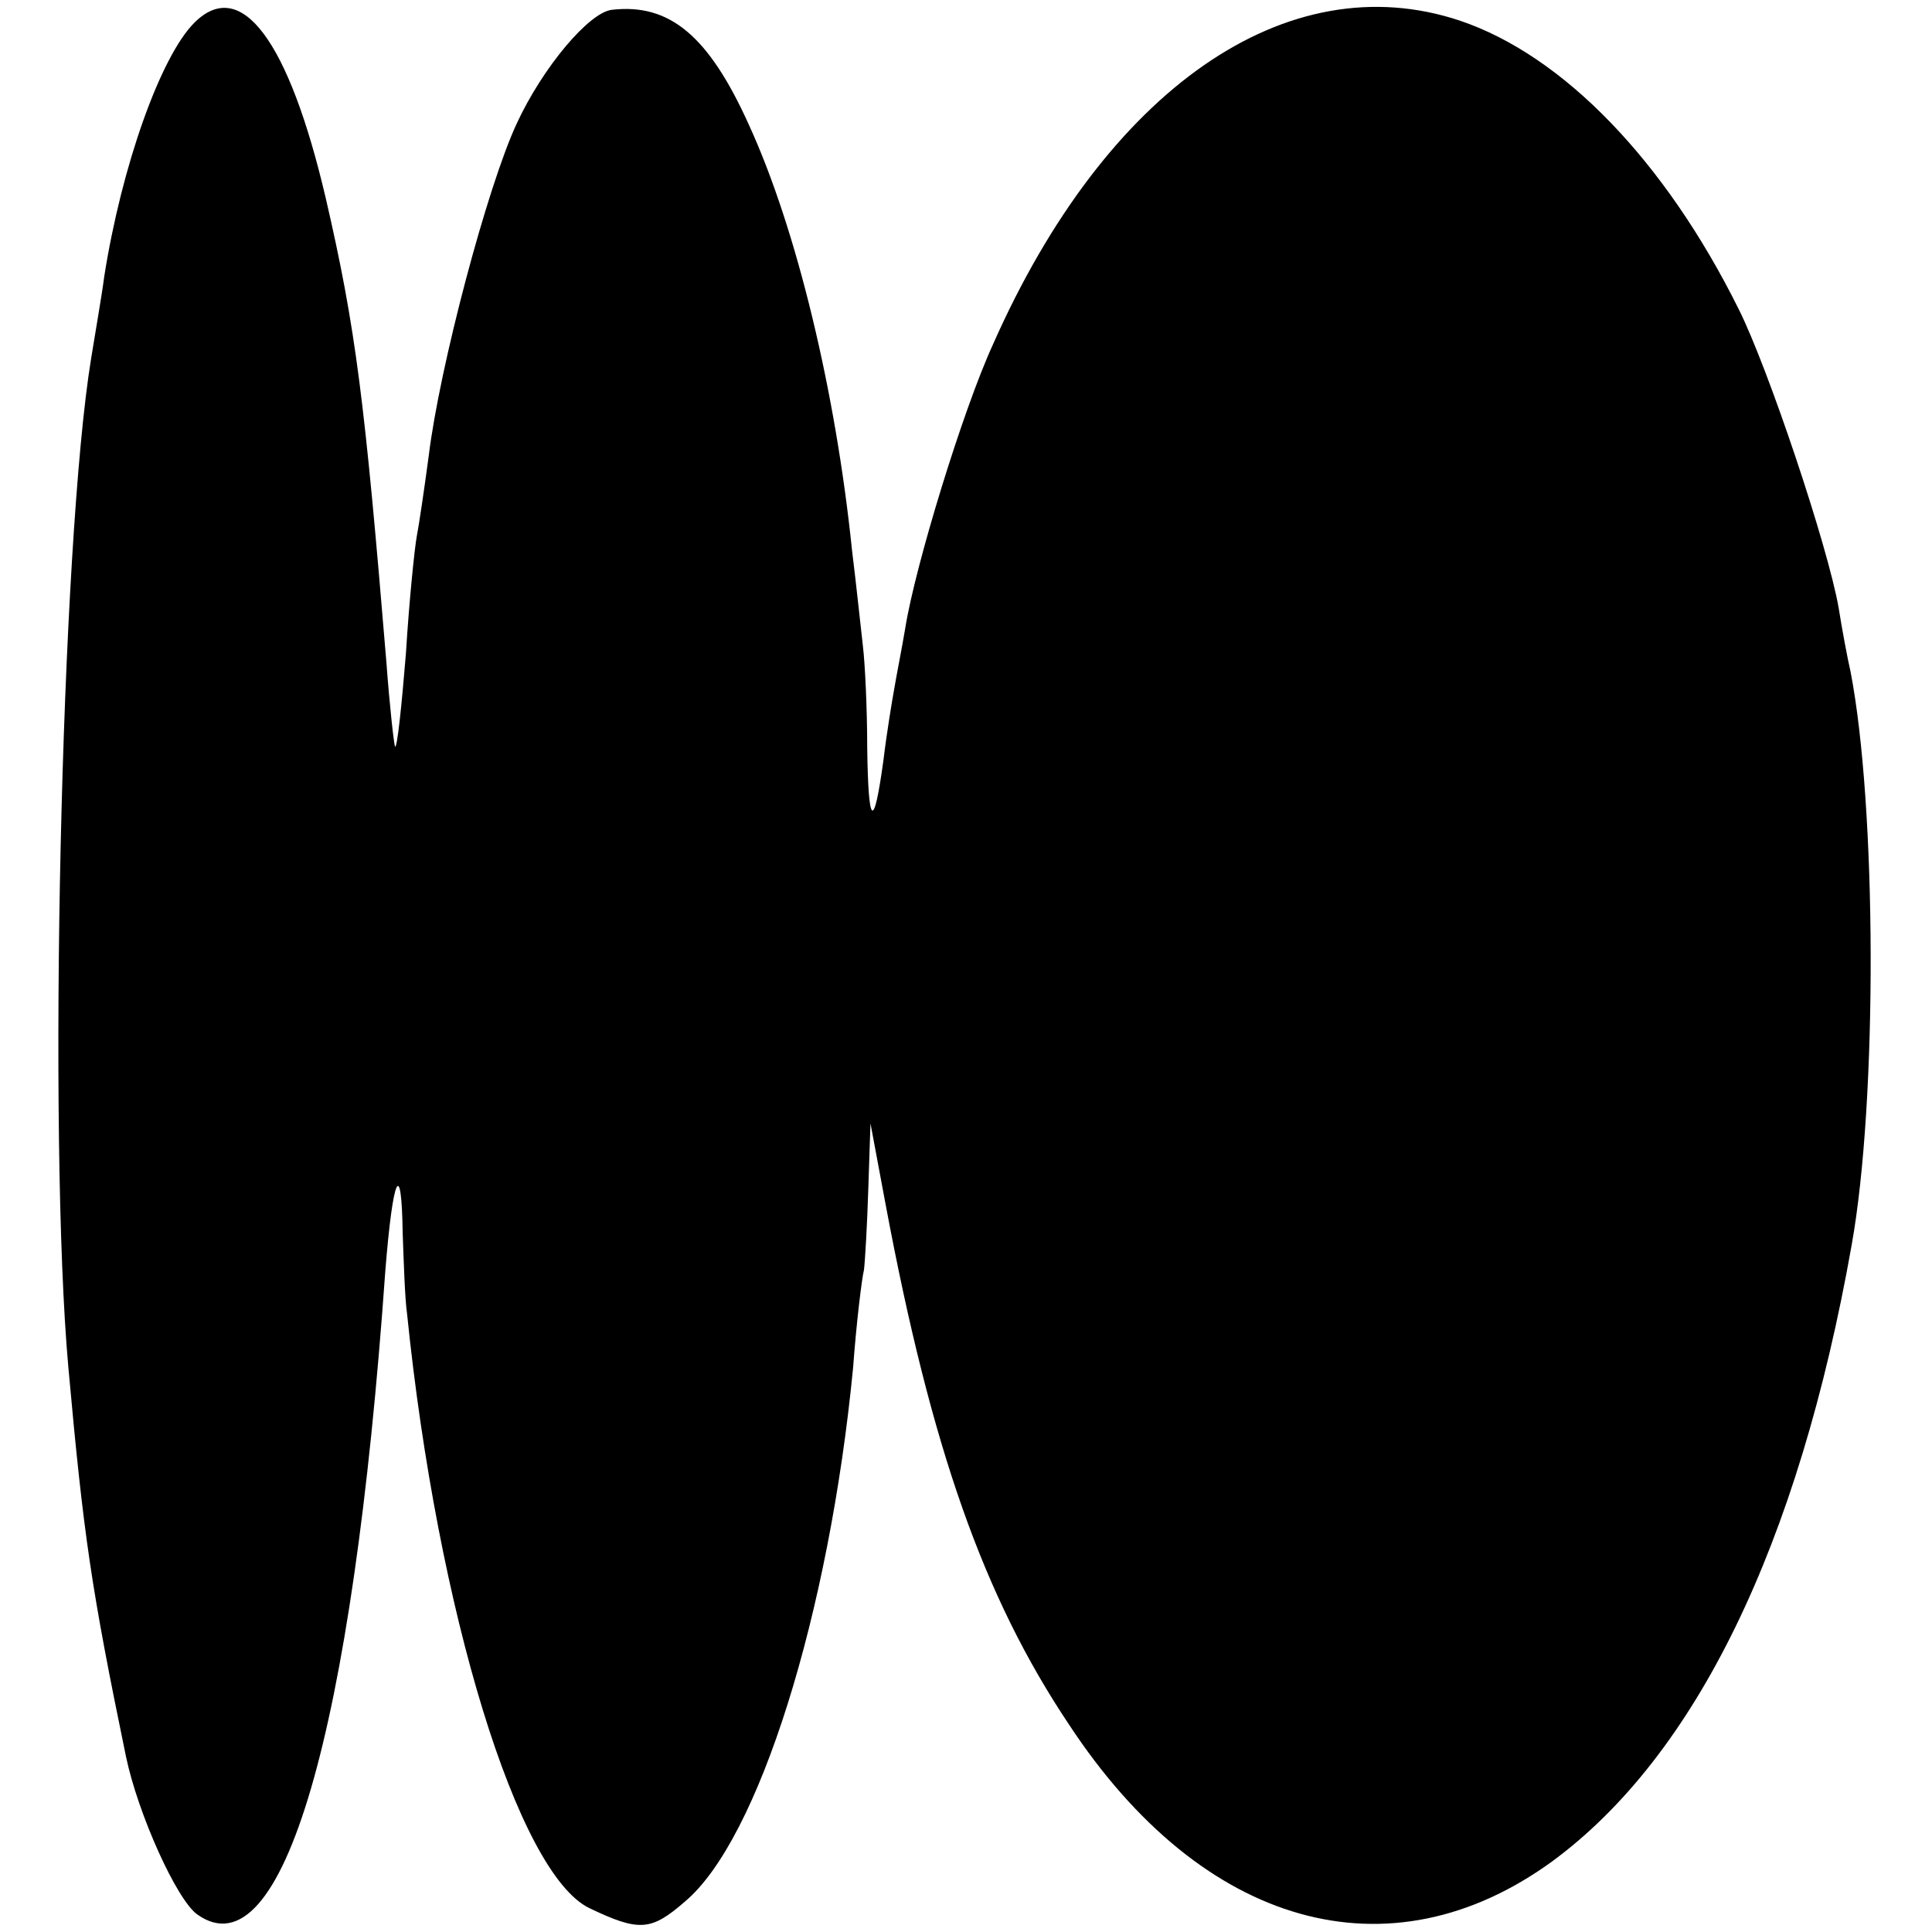 <?xml version="1.0" standalone="no"?>
<!DOCTYPE svg PUBLIC "-//W3C//DTD SVG 20010904//EN"
 "http://www.w3.org/TR/2001/REC-SVG-20010904/DTD/svg10.dtd">
<svg version="1.0" xmlns="http://www.w3.org/2000/svg"
 width="178pt" height="178pt" viewBox="0 0 178 178"
 preserveAspectRatio="xMidYMid meet">
<g transform="translate(0,178) scale(0.1,-0.1)"
fill="#000000" stroke="none">
<path d="M179 1759 c-31 -31 -67 -132 -83 -234 -2 -16 -8 -50 -12 -75 -28
-171 -40 -719 -21 -930 14 -155 21 -203 53 -358 11 -53 47 -133 66 -146 78
-55 143 167 173 593 7 88 15 105 16 35 1 -27 2 -60 4 -74 28 -275 102 -516
168 -548 46 -22 57 -21 88 6 68 57 133 265 155 492 3 41 8 82 10 90 1 8 3 42
4 75 l2 60 14 -75 c42 -224 90 -361 169 -479 123 -187 295 -235 445 -126 132
97 227 291 276 568 24 134 23 404 -1 528 -3 13 -8 40 -11 59 -10 57 -65 221
-92 275 -68 137 -162 234 -257 266 -159 53 -326 -63 -430 -298 -28 -61 -72
-205 -81 -262 -3 -18 -8 -43 -10 -55 -2 -11 -7 -41 -10 -66 -9 -66 -14 -62
-15 11 0 35 -2 78 -4 94 -2 17 -6 56 -10 88 -15 146 -51 296 -95 392 -37 82
-73 112 -126 106 -21 -2 -64 -53 -88 -105 -27 -58 -71 -224 -81 -306 -4 -30
-9 -64 -11 -74 -2 -11 -7 -59 -10 -108 -4 -49 -8 -87 -10 -86 -1 2 -5 37 -8
78 -20 241 -28 307 -56 428 -34 145 -78 204 -121 161z"/>
</g>
</svg>
